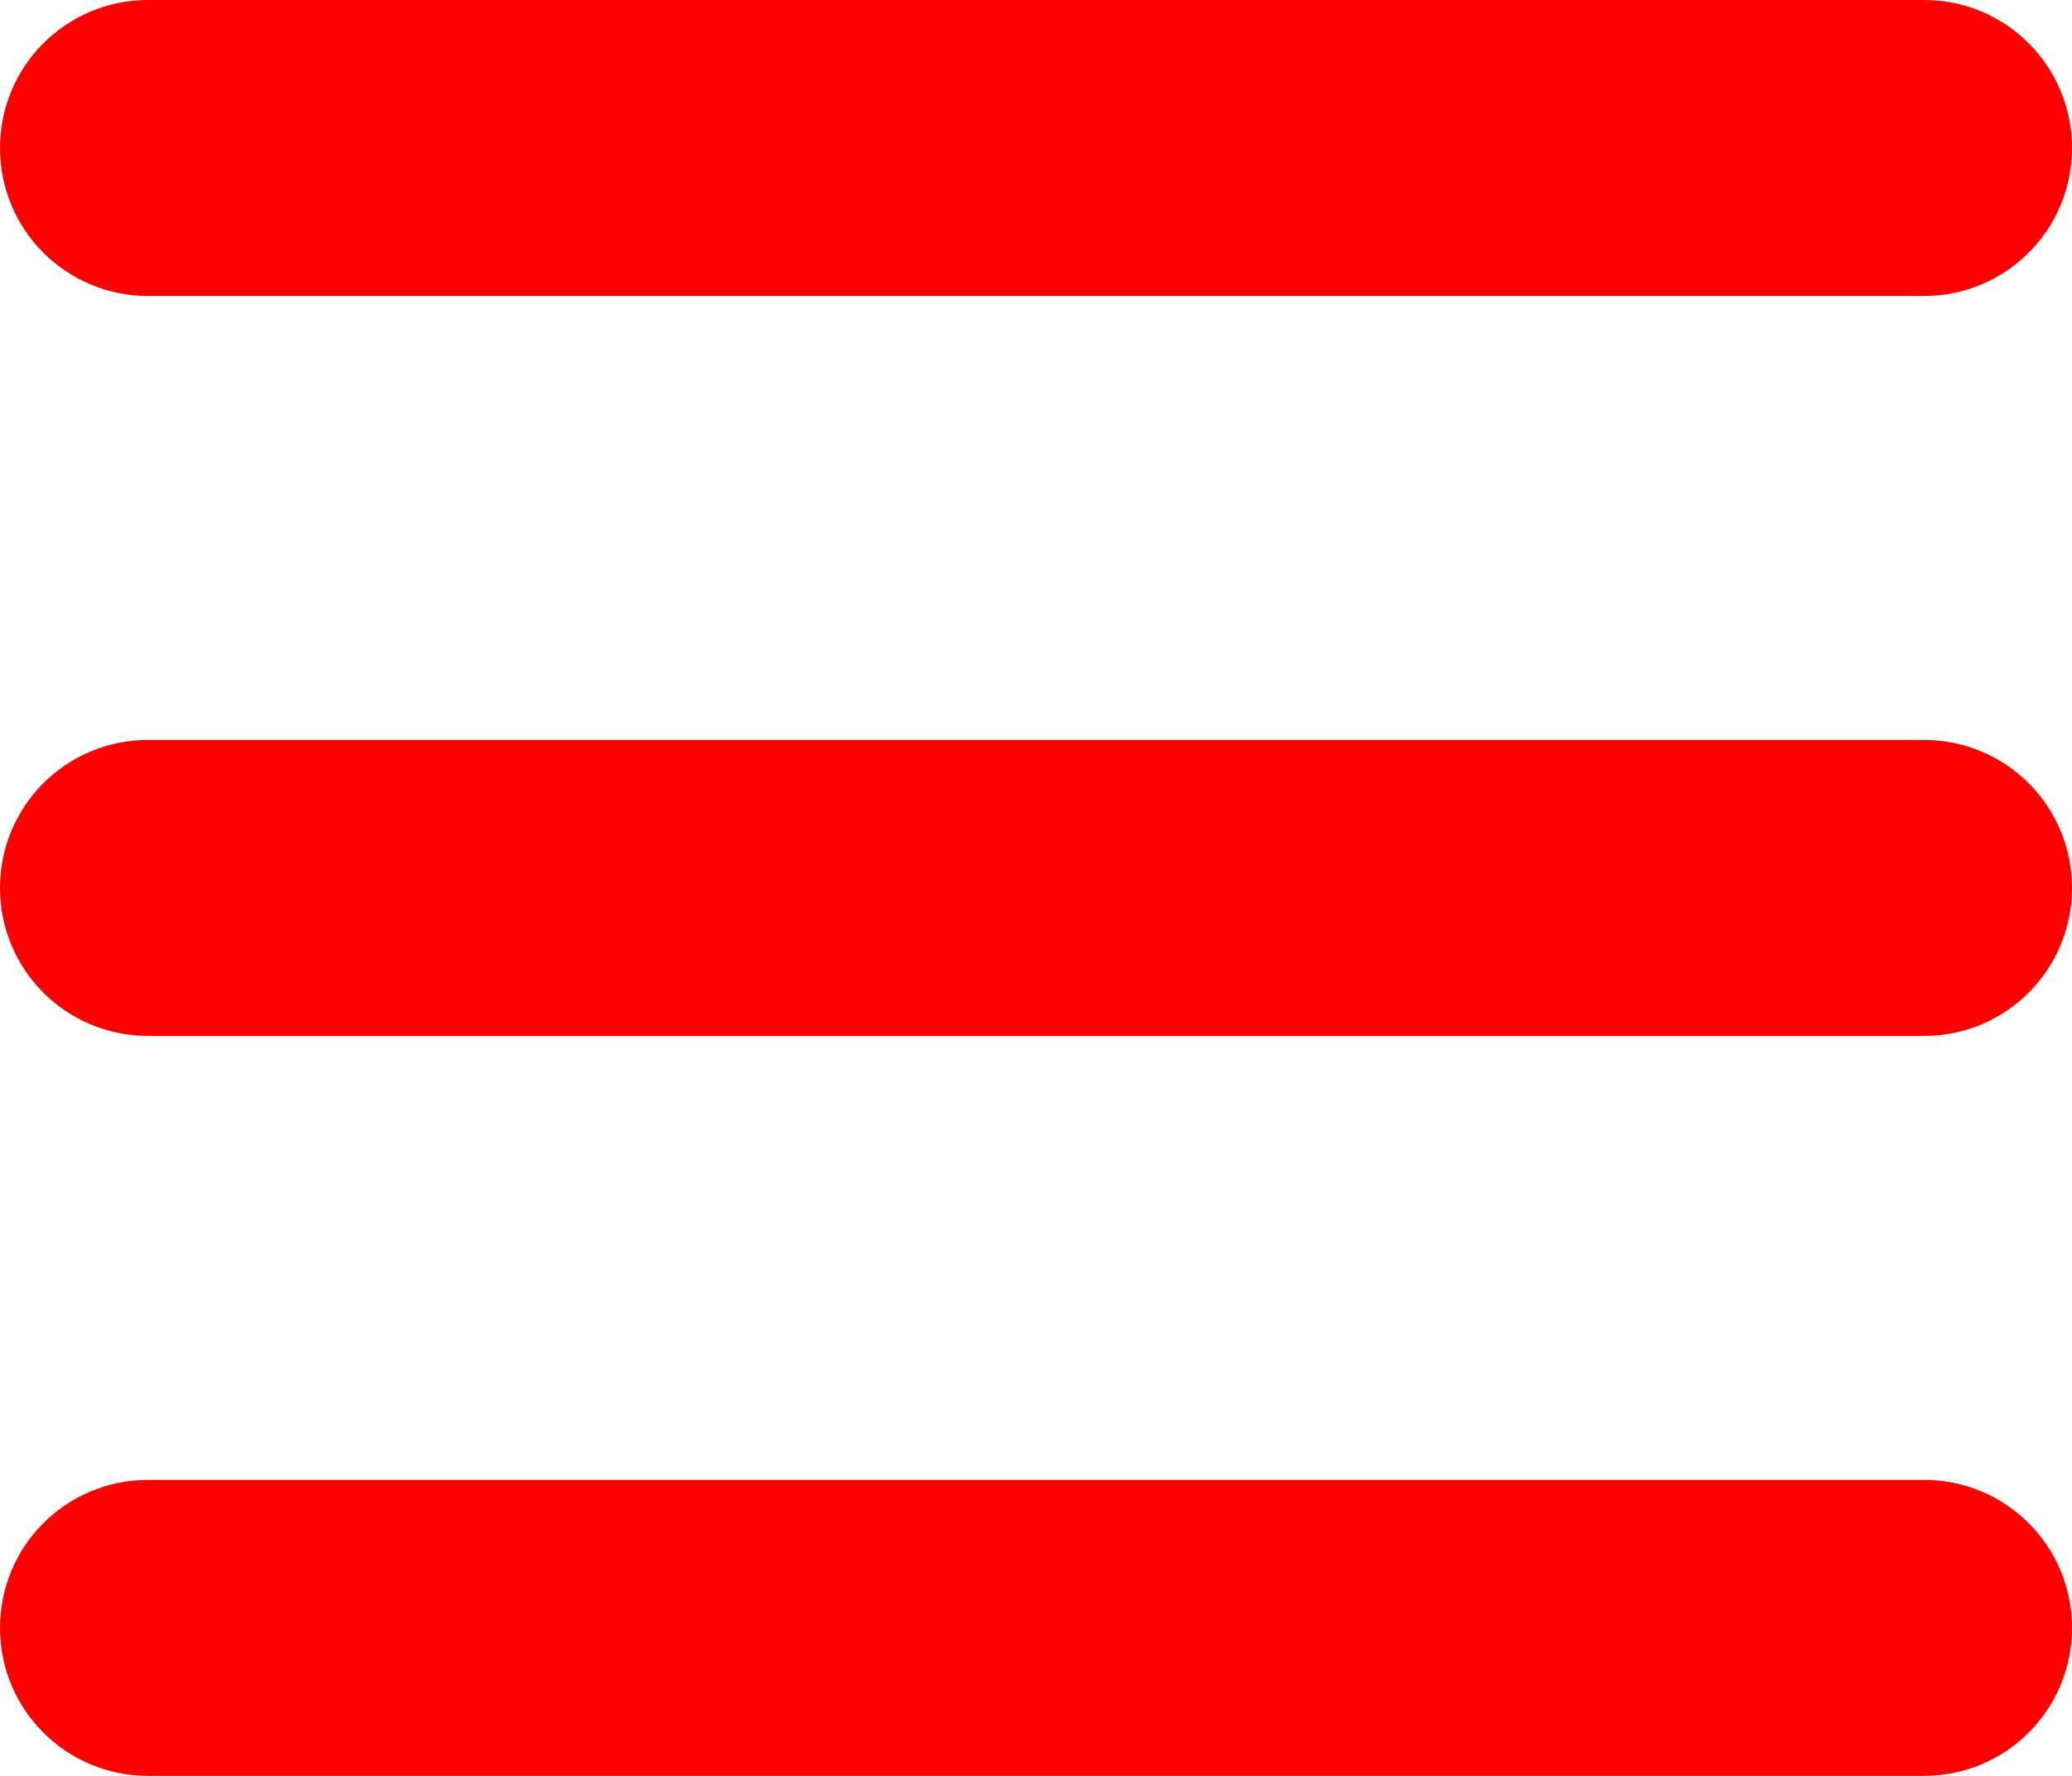 <?xml version="1.0" encoding="utf-8"?>
<!-- Generator: Adobe Illustrator 28.3.0, SVG Export Plug-In . SVG Version: 6.00 Build 0)  -->
<svg version="1.1" id="Capa_1" xmlns="http://www.w3.org/2000/svg" xmlns:xlink="http://www.w3.org/1999/xlink" x="0px" y="0px"
	 viewBox="0 0 448 384" style="enable-background:new 0 0 448 384;" xml:space="preserve">
<style type="text/css">
	.st0{fill:#FF0000;}
</style>
<path class="st0" d="M0,32C0,14.3,14.3,0,32,0h384c17.7,0,32,14.3,32,32s-14.3,32-32,32H32C14.3,64,0,49.7,0,32z M0,192
	c0-17.7,14.3-32,32-32h384c17.7,0,32,14.3,32,32s-14.3,32-32,32H32C14.3,224,0,209.7,0,192z M448,352c0,17.7-14.3,32-32,32H32
	c-17.7,0-32-14.3-32-32s14.3-32,32-32h384C433.7,320,448,334.3,448,352z"/>
</svg>
